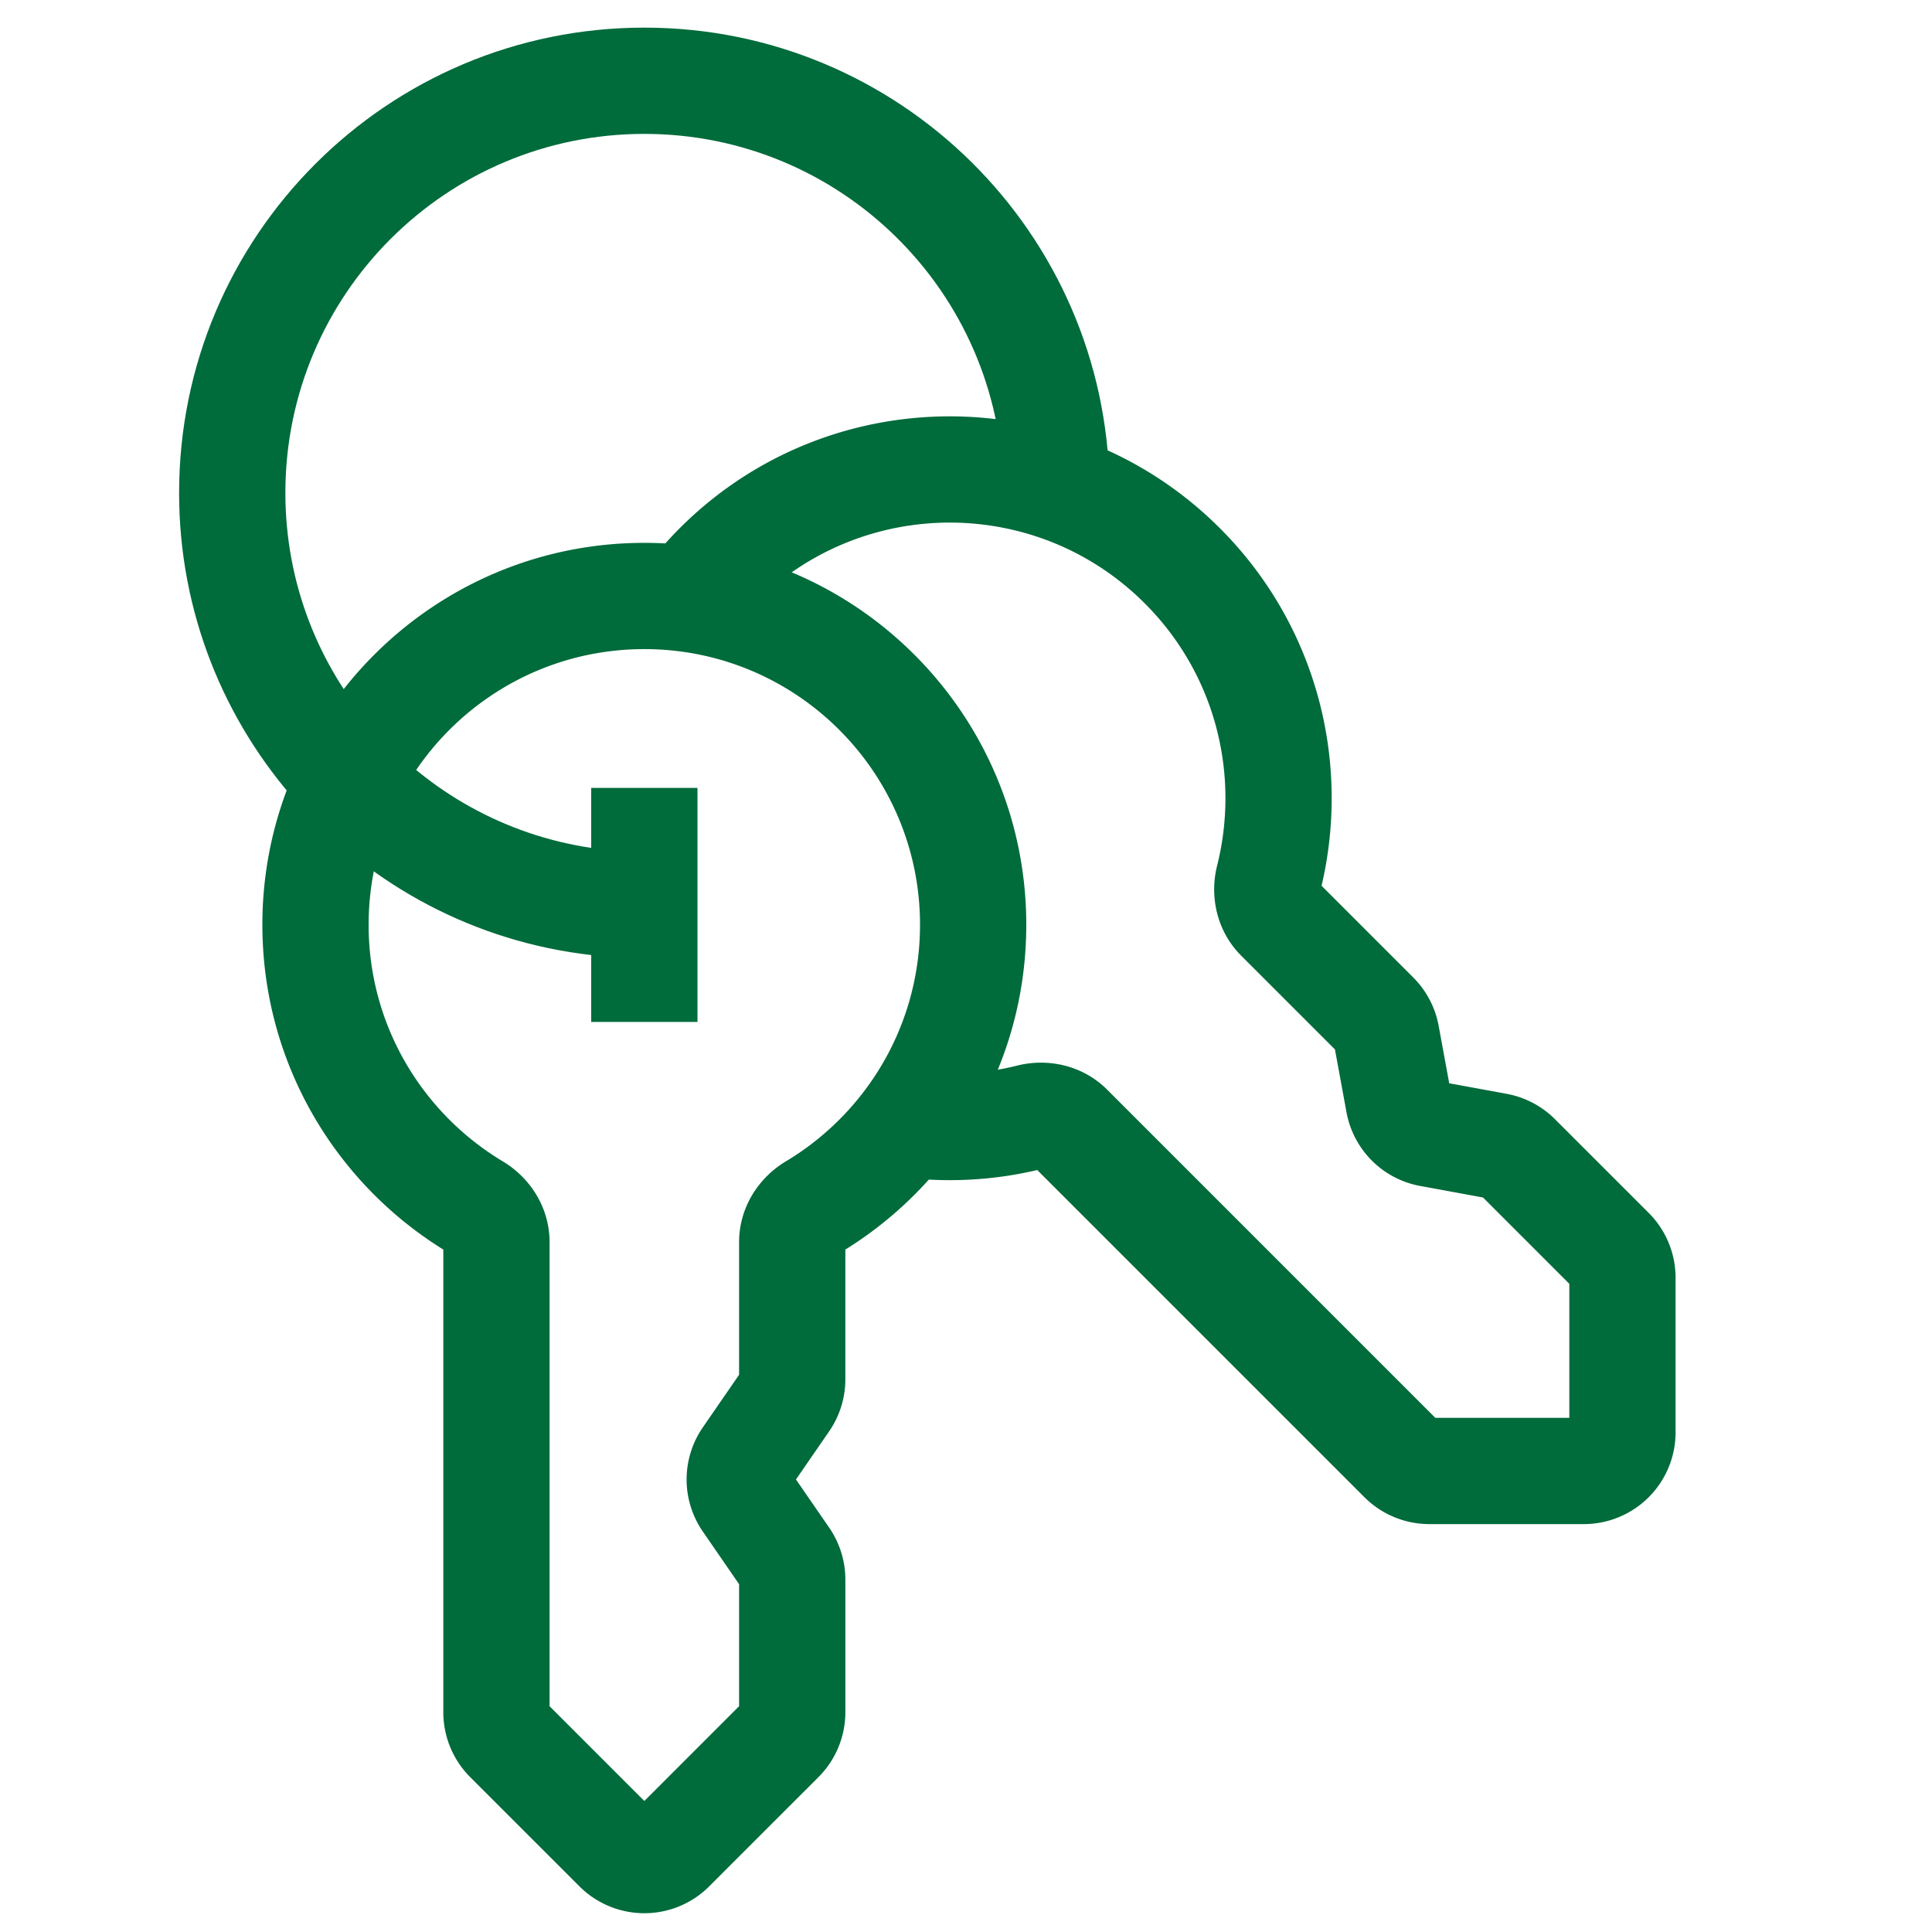 <svg width="100" height="100" fill="none" xmlns="http://www.w3.org/2000/svg"><path fill-rule="evenodd" clip-rule="evenodd" d="M9.271 25.51c0-13.3 10.78-24.08 24.08-24.08 13.188 0 23.898 10.603 24.075 23.75l-5.5.074C51.79 15.11 43.526 6.93 33.35 6.93c-10.26 0-18.579 8.318-18.579 18.58 0 9.326 6.872 17.048 15.83 18.376v-3.104h5.5v12.113h-5.5v-3.462C18.596 48.07 9.27 37.878 9.27 25.51Z" fill="#006B3B"/><path fill-rule="evenodd" clip-rule="evenodd" d="M35.181 27.34c7.721-7.72 20.239-7.72 27.96 0 5.023 5.024 6.771 12.076 5.263 18.507l4.747 4.748a4.75 4.75 0 0 1 1.313 2.5l.547 2.975 2.975.547a4.75 4.75 0 0 1 2.5 1.313l4.851 4.85a4.75 4.75 0 0 1 1.391 3.36v7.997a4.75 4.75 0 0 1-4.75 4.75h-7.997a4.75 4.75 0 0 1-3.358-1.392L53.688 60.561c-2.344.55-4.774.669-7.17.347l.732-5.45a14.35 14.35 0 0 0 5.397-.303c1.56-.391 3.372-.042 4.664 1.25l16.98 16.982h6.937V66.45l-4.466-4.466-3.254-.599a4.75 4.75 0 0 1-3.813-3.812l-.598-3.254-4.849-4.849c-1.293-1.293-1.642-3.105-1.25-4.666 1.182-4.714-.07-9.899-3.747-13.575-5.572-5.572-14.606-5.573-20.179-.002-.45.452-.87.934-1.256 1.442l-4.378-3.33a19.864 19.864 0 0 1 1.74-1.996l.004-.003Z" fill="#006B3B"/><path fill-rule="evenodd" clip-rule="evenodd" d="M13.58 47.868c0-10.919 8.852-19.77 19.77-19.77 10.92 0 19.77 8.851 19.77 19.77 0 7.105-3.75 13.328-9.365 16.809v6.714a4.75 4.75 0 0 1-.839 2.696l-1.717 2.49 1.717 2.49a4.75 4.75 0 0 1 .84 2.696v6.86c0 1.26-.501 2.469-1.392 3.36l-5.655 5.654a4.75 4.75 0 0 1-6.717 0l-5.655-5.654a4.75 4.75 0 0 1-1.391-3.36V64.677c-5.614-3.48-9.365-9.703-9.365-16.808Zm19.77-14.27c-7.88 0-14.27 6.389-14.27 14.27 0 5.2 2.782 9.75 6.95 12.248 1.381.827 2.416 2.355 2.416 4.184v24.013l4.905 4.905 4.904-4.905v-6.316l-1.877-2.724a4.75 4.75 0 0 1 0-5.392l1.877-2.724V64.3c0-1.83 1.035-3.357 2.415-4.184 4.17-2.497 6.95-7.049 6.95-12.248 0-7.881-6.389-14.27-14.27-14.27Z" fill="#006B3B"/></svg>